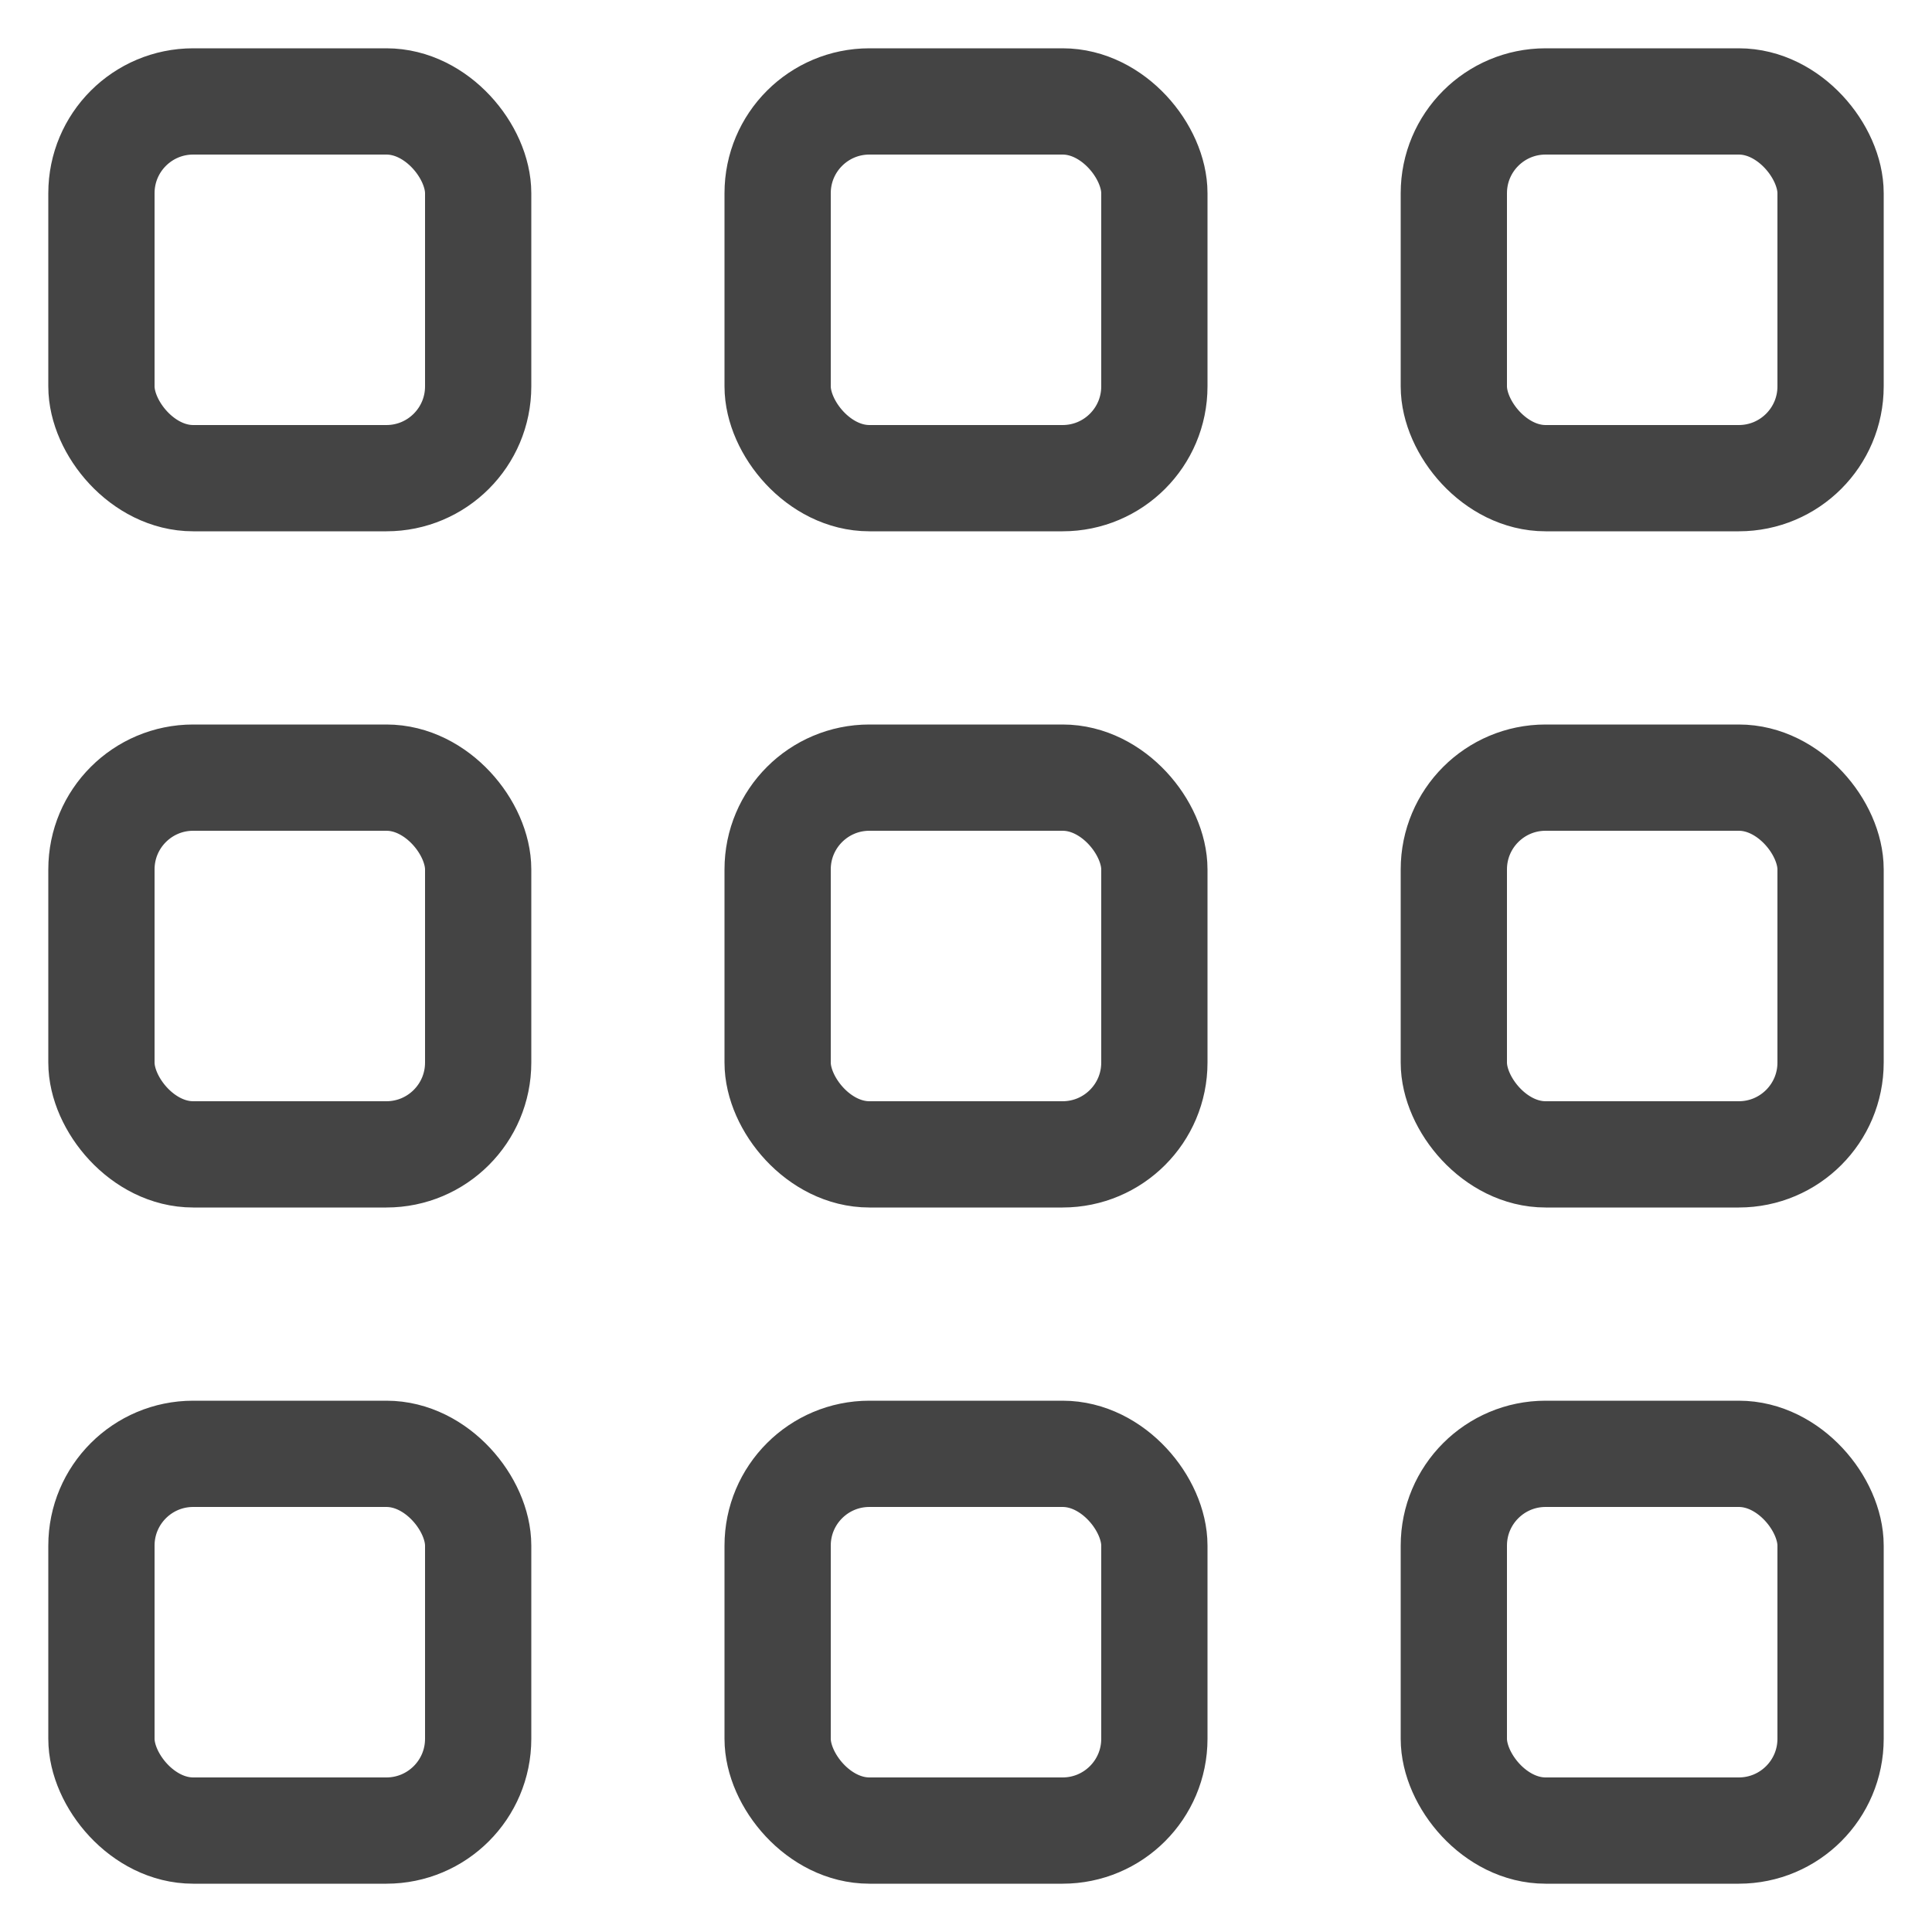 <svg width="20" height="20" viewBox="0 0 20 20" fill="none" xmlns="http://www.w3.org/2000/svg">
    <rect x="15.05" y="8.05" width="3.9" height="3.9" rx="0.95" stroke="#444444" stroke-width="1.1"/>
    <rect x="15.05" y="15.05" width="3.9" height="3.9" rx="0.95" stroke="#444444" stroke-width="1.1"/>
    <rect x="8.05" y="8.05" width="3.9" height="3.9" rx="0.95" stroke="#444444" stroke-width="1.1"/>
    <rect x="8.05" y="15.05" width="3.9" height="3.9" rx="0.95" stroke="#444444" stroke-width="1.1"/>
    <rect x="1.05" y="8.05" width="3.9" height="3.9" rx="0.95" stroke="#444444" stroke-width="1.1"/>
    <rect x="1.05" y="15.05" width="3.9" height="3.9" rx="0.95" stroke="#444444" stroke-width="1.1"/>
    <rect x="15.05" y="1.05" width="3.9" height="3.9" rx="0.95" stroke="#444444" stroke-width="1.1"/>
    <rect x="8.05" y="1.05" width="3.9" height="3.9" rx="0.95" stroke="#444444" stroke-width="1.1"/>
    <rect x="1.05" y="1.05" width="3.9" height="3.9" rx="0.95" stroke="#444444" stroke-width="1.1"/>
</svg>